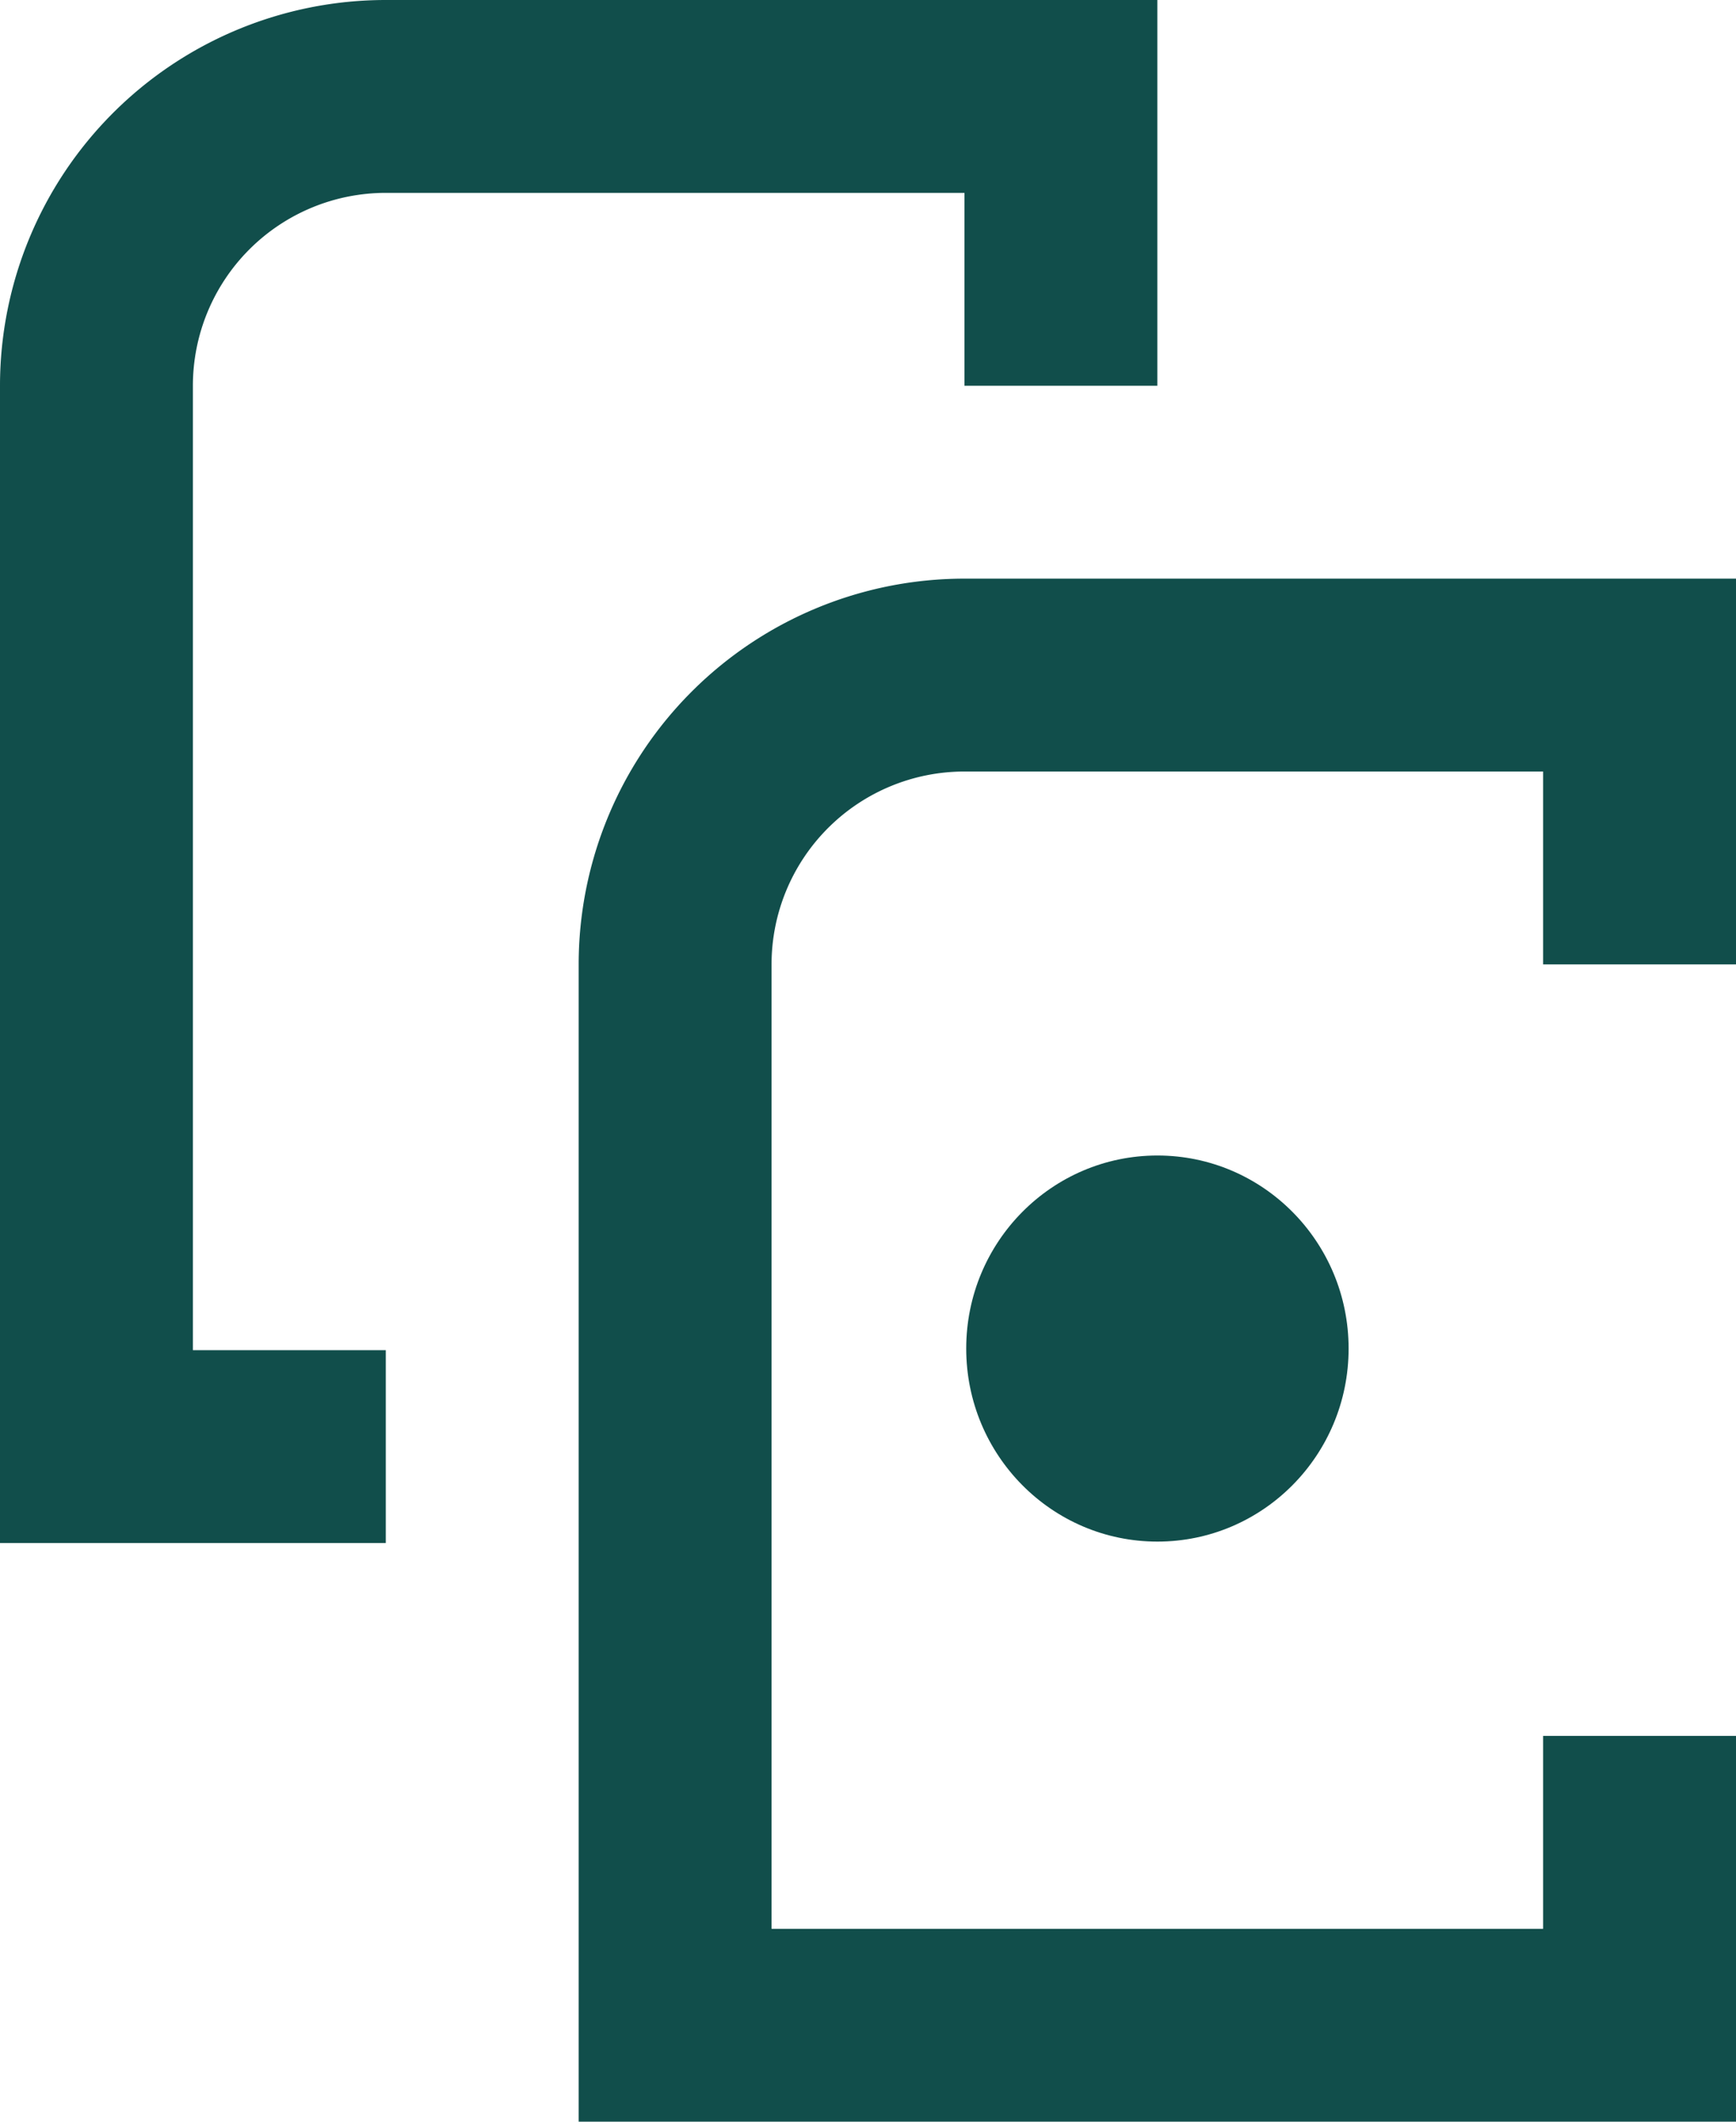 <svg xmlns="http://www.w3.org/2000/svg" viewBox="0 0 467.609 571.522"><defs/><g fill="#114e4b" data-name="Grupo 1902"><path d="M415.653 259.783v-51.957h-155.87a51.961 51.961 0 00-51.957 51.957V519.57h207.827v-51.961h51.957v103.913H155.87V259.783A103.921 103.921 0 01259.783 155.87h207.826v103.913z" data-name="Caminho 18629"/><ellipse cx="51.5" cy="52" data-name="Elipse 901" rx="51.5" ry="52" transform="translate(260.261 311.261)"/><path d="M103.913 363.7H51.957V103.913a51.961 51.961 0 0151.957-51.957h155.87v51.957h51.957V0H103.913A103.921 103.921 0 000 103.913v311.739h103.913z" data-name="Caminho 18630"/></g></svg>